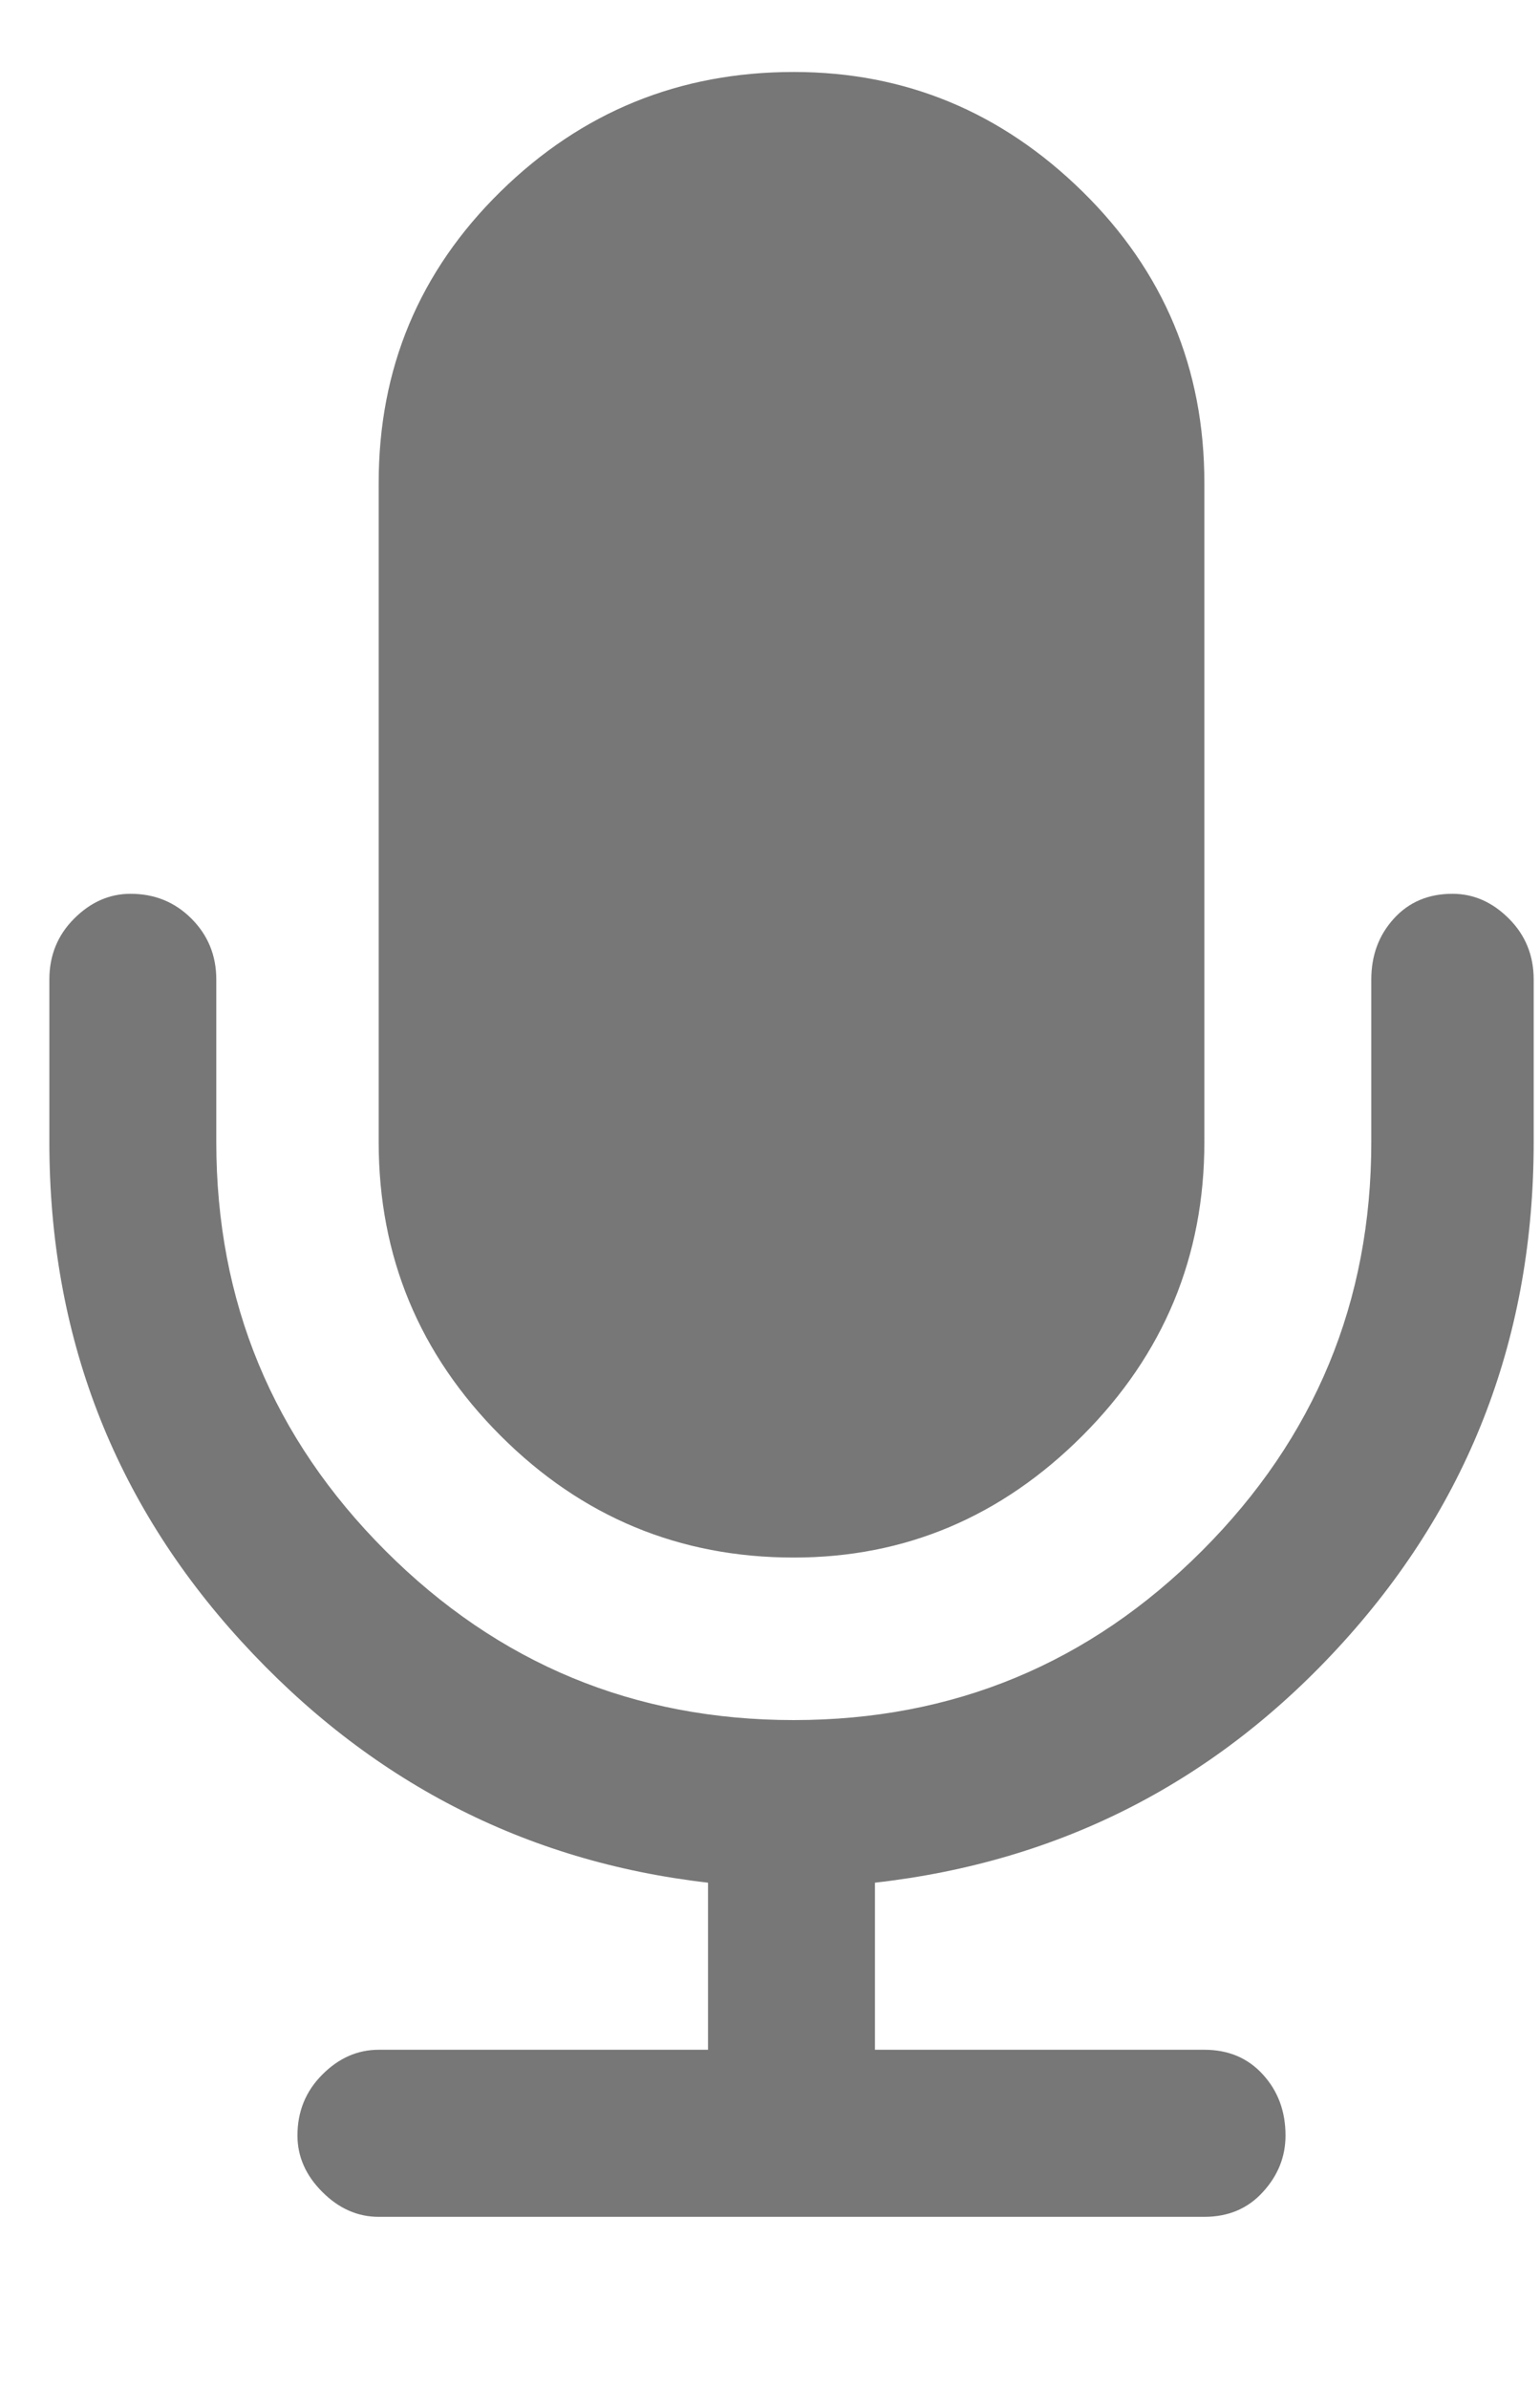 <?xml version="1.0" encoding="UTF-8"?>
<svg xmlns="http://www.w3.org/2000/svg" width="20" height="31" viewBox="0 0 20 31" fill="none">
  <g clip-path="url(#clip0_6051_8416)">
    <path d="M19.918 12.711V14.82C19.918 17.32 19.098 19.479 17.457 21.295C15.816 23.111 13.785 24.156 11.363 24.43V26.598H15.641C15.953 26.598 16.207 26.705 16.402 26.92C16.598 27.135 16.695 27.398 16.695 27.711C16.695 27.984 16.598 28.229 16.402 28.443C16.207 28.658 15.953 28.766 15.641 28.766H4.918C4.645 28.766 4.4 28.658 4.186 28.443C3.971 28.229 3.863 27.984 3.863 27.711C3.863 27.398 3.971 27.135 4.186 26.92C4.4 26.705 4.645 26.598 4.918 26.598H9.195V24.43C6.812 24.156 4.791 23.111 3.131 21.295C1.471 19.479 0.641 17.32 0.641 14.82V12.711C0.641 12.398 0.748 12.135 0.963 11.92C1.178 11.705 1.422 11.598 1.695 11.598C2.008 11.598 2.271 11.705 2.486 11.92C2.701 12.135 2.809 12.398 2.809 12.711V14.82C2.809 16.891 3.541 18.658 5.006 20.123C6.471 21.588 8.238 22.32 10.309 22.32C12.379 22.32 14.146 21.588 15.611 20.123C17.076 18.658 17.809 16.891 17.809 14.82V12.711C17.809 12.398 17.906 12.135 18.102 11.92C18.297 11.705 18.551 11.598 18.863 11.598C19.137 11.598 19.381 11.705 19.596 11.92C19.811 12.135 19.918 12.398 19.918 12.711ZM15.641 6.266V14.82C15.641 16.305 15.113 17.574 14.059 18.629C13.004 19.684 11.754 20.211 10.309 20.211C8.824 20.211 7.555 19.684 6.5 18.629C5.445 17.574 4.918 16.305 4.918 14.82V6.266C4.918 4.781 5.445 3.521 6.5 2.486C7.555 1.451 8.824 0.934 10.309 0.934C11.754 0.934 13.004 1.451 14.059 2.486C15.113 3.521 15.641 4.781 15.641 6.266Z" fill="#777777"></path>
  </g>
  <defs>
    <clipPath id="clip0_6051_8416">
      <rect width="19.28" height="30" fill="white" transform="matrix(1 0 0 -1 0.64 30.641)"></rect>
    </clipPath>
  </defs>
</svg>
